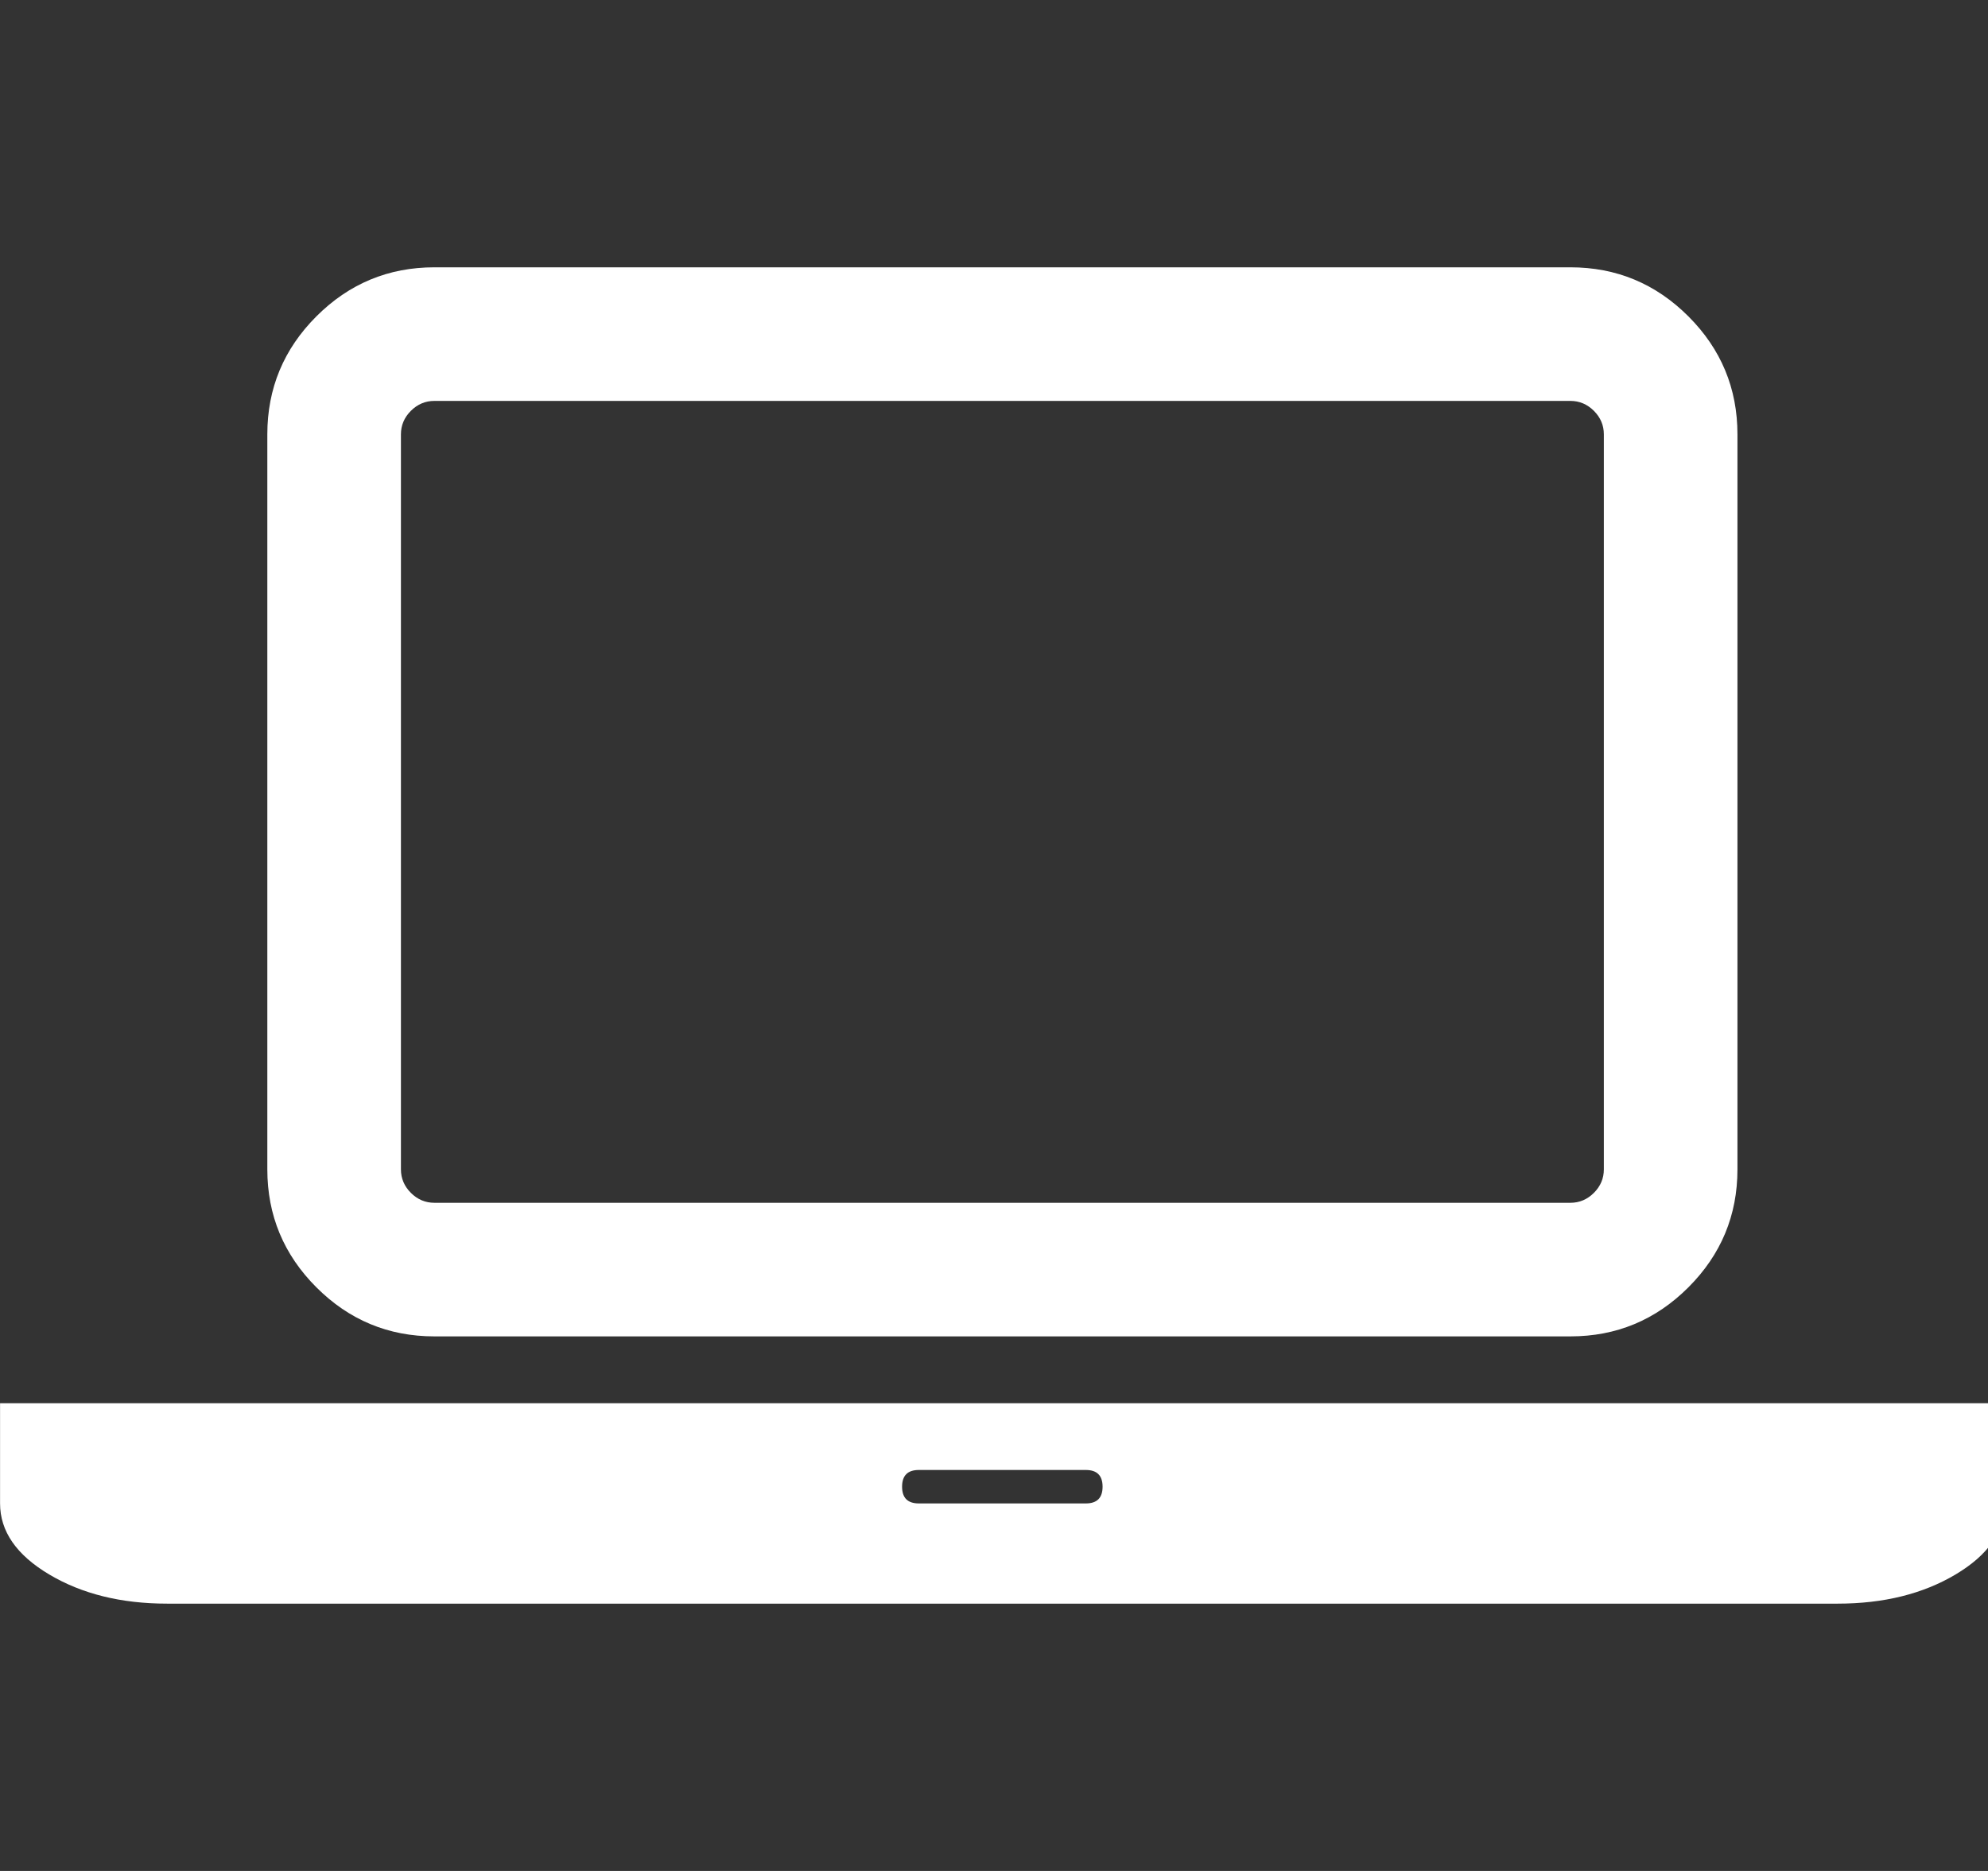 <?xml version="1.0"?>

<!-- Generated by IcoMoon.io -->

<svg version="1.1" xmlns="http://www.w3.org/2000/svg" xmlns:xlink="http://www.w3.org/1999/xlink" width="34" height="32" viewBox="0 0 34 32">
<rect x="0" y="0" width="34" height="32" fill="#333333" stroke="none"/>
<path fill="#fff" d="M7.429 22.857q-1.179 0-2.018-0.839t-0.839-2.018v-12.571q0-1.179 0.839-2.018t2.018-0.839h19.429q1.179 0 2.018 0.839t0.839 2.018v12.571q0 1.179-0.839 2.018t-2.018 0.839h-19.429zM6.857 7.429v12.571q0 0.232 0.17 0.402t0.402 0.17h19.429q0.232 0 0.402-0.17t0.17-0.402v-12.571q0-0.232-0.17-0.402t-0.402-0.17h-19.429q-0.232 0-0.402 0.17t-0.17 0.402zM31.429 24h2.857v1.714q0 0.714-0.839 1.214t-2.018 0.5h-28.571q-1.179 0-2.018-0.5t-0.839-1.214v-1.714h31.429zM18.571 25.714q0.286 0 0.286-0.286t-0.286-0.286h-2.857q-0.286 0-0.286 0.286t0.286 0.286h2.857z"></path>
</svg>
